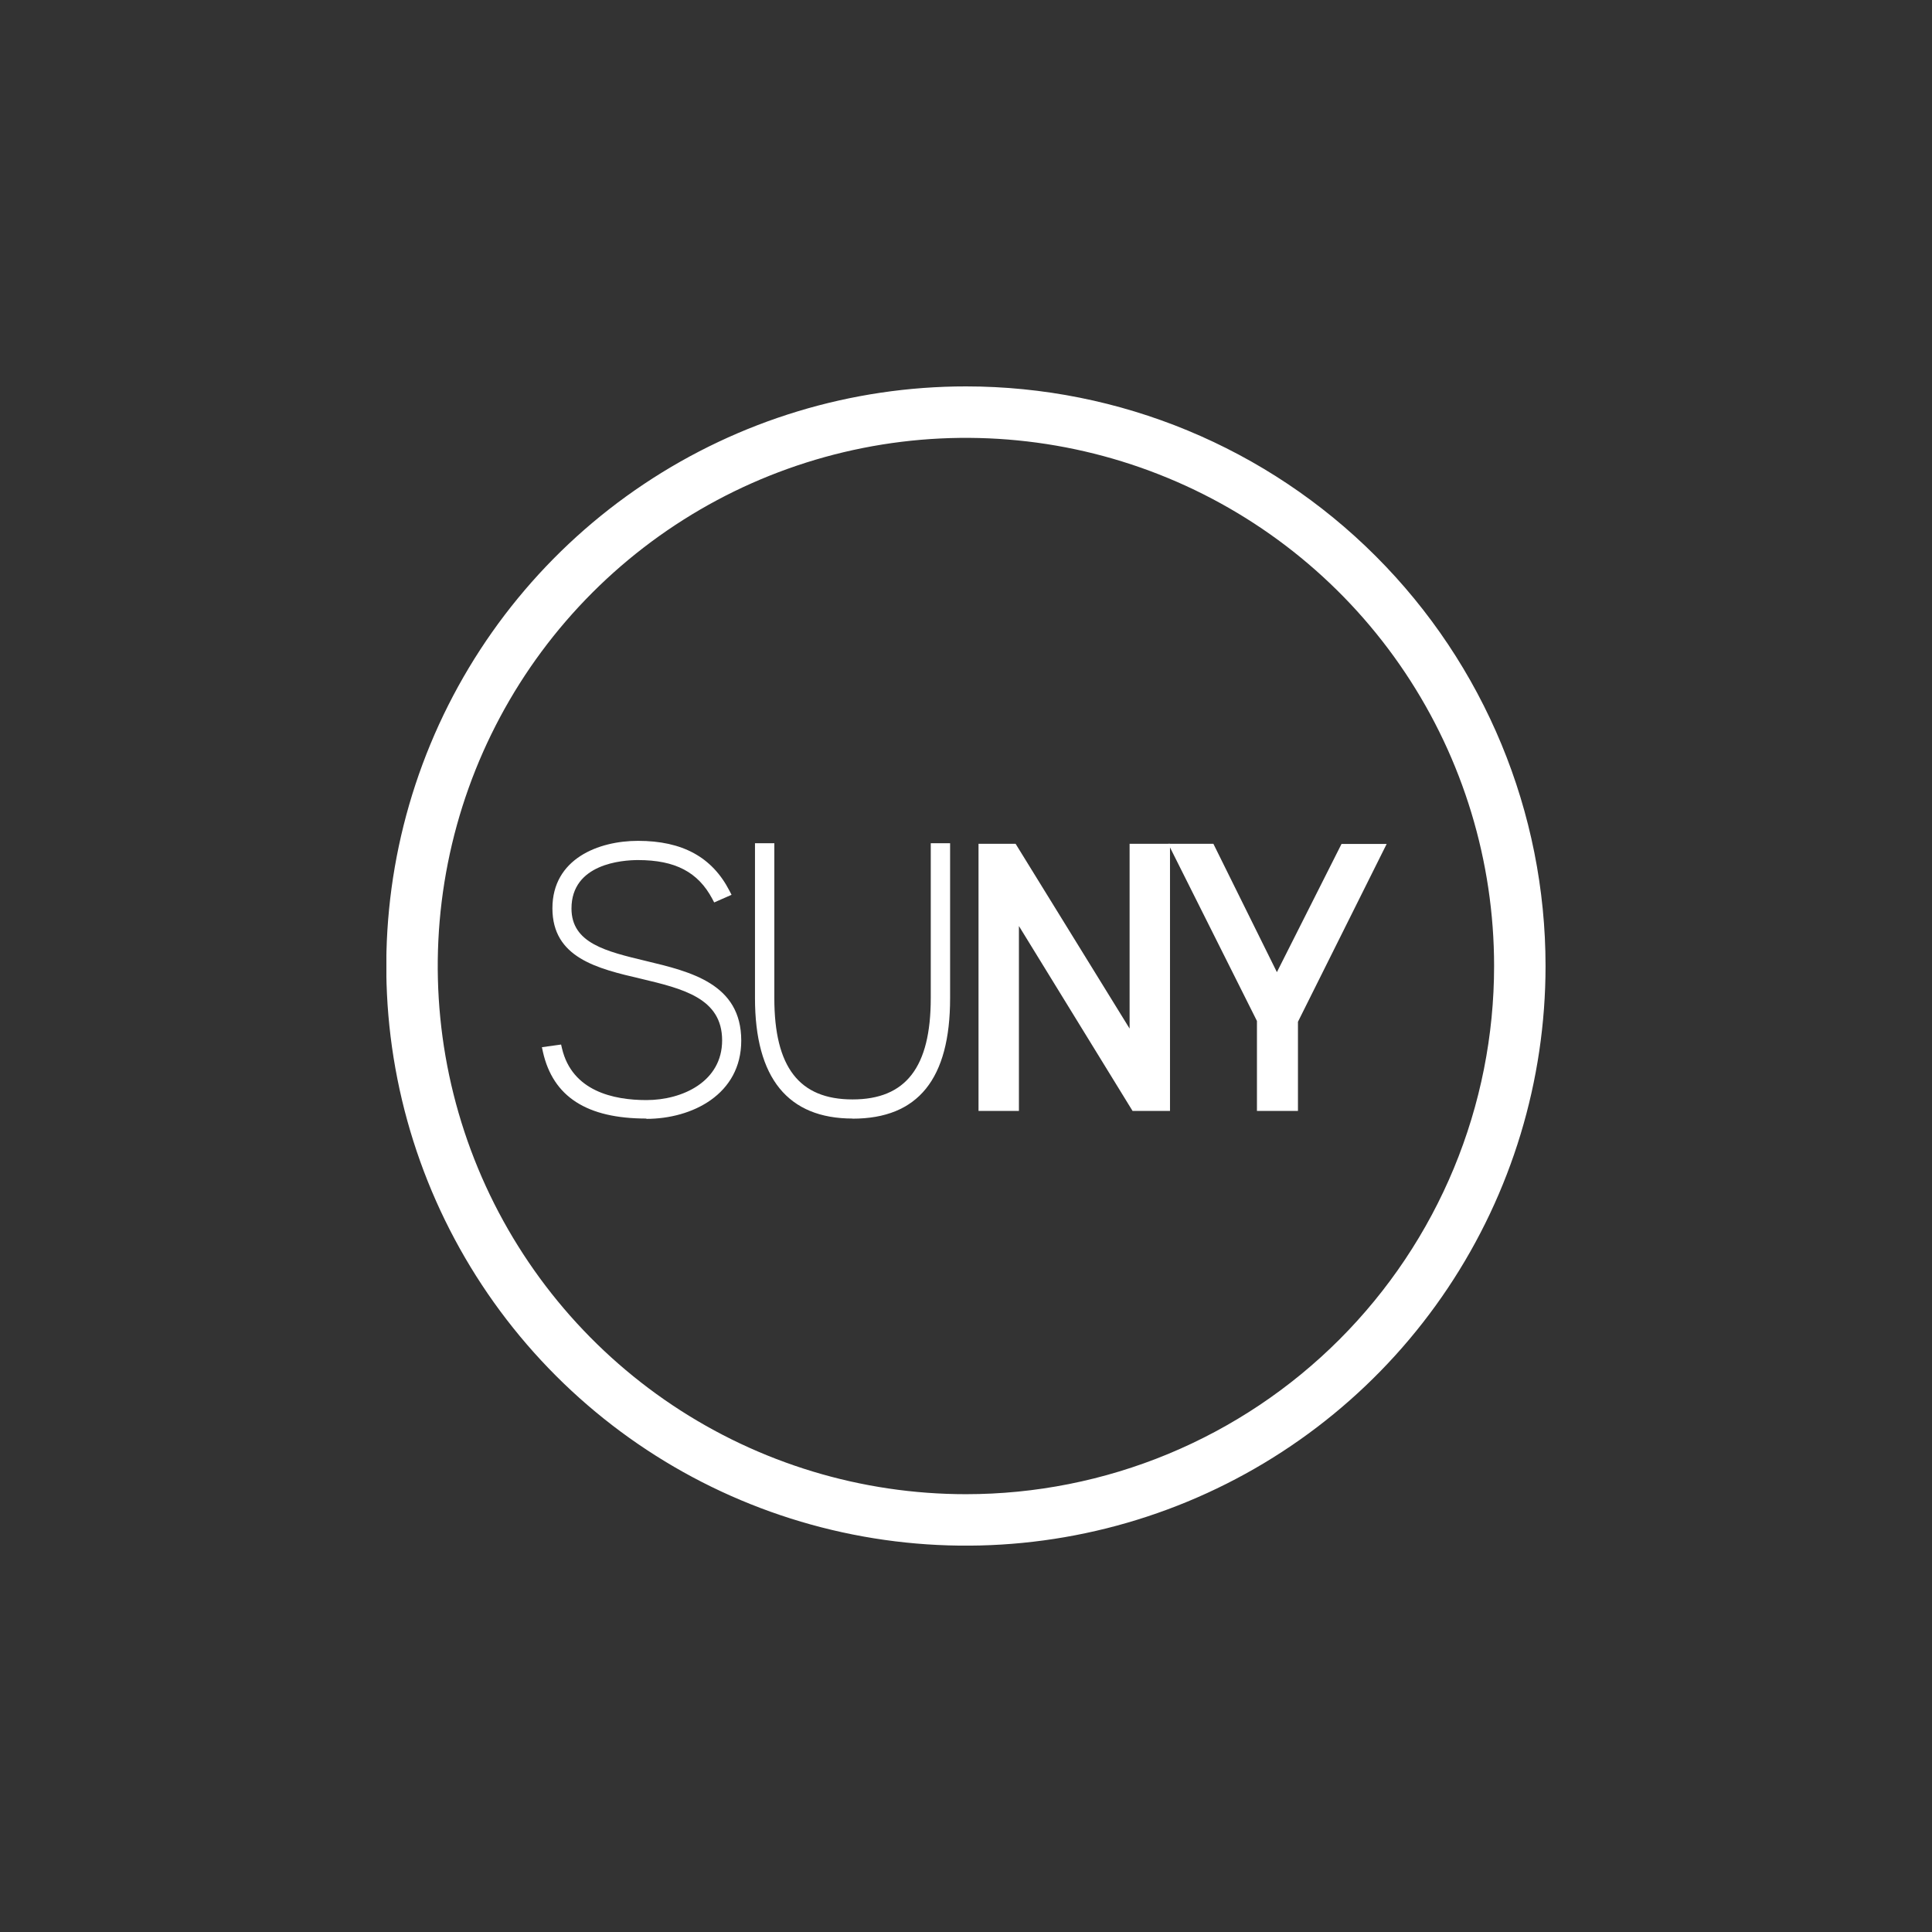 <?xml version="1.0" encoding="UTF-8"?> <svg xmlns="http://www.w3.org/2000/svg" width="100" height="100" viewBox="0 0 100 100" fill="none"><rect x="0" y="0" width="100" height="100" fill="#333333" stroke="none"/><g clip-path="url(#clip0_451_8800)"><path d="M50.001 20C44.067 19.999 38.266 21.758 33.331 25.054C28.397 28.349 24.551 33.035 22.279 38.517C20.008 43.999 19.413 50.031 20.57 55.851C21.727 61.671 24.584 67.017 28.779 71.214C32.975 75.41 38.321 78.268 44.141 79.426C49.96 80.584 55.993 79.99 61.475 77.719C66.958 75.449 71.644 71.603 74.94 66.67C78.237 61.736 79.997 55.935 79.997 50.001C79.997 42.045 76.837 34.415 71.211 28.789C65.586 23.163 57.957 20.001 50.001 20V20ZM50.001 77.339C44.593 77.34 39.307 75.738 34.811 72.735C30.315 69.731 26.81 65.462 24.74 60.467C22.67 55.471 22.128 49.974 23.182 44.671C24.236 39.368 26.84 34.496 30.663 30.672C34.486 26.848 39.357 24.244 44.66 23.189C49.963 22.134 55.46 22.675 60.456 24.744C65.452 26.813 69.722 30.317 72.726 34.812C75.73 39.308 77.334 44.594 77.334 50.001C77.334 53.591 76.627 57.146 75.254 60.462C73.88 63.779 71.867 66.793 69.329 69.331C66.791 71.87 63.778 73.883 60.461 75.258C57.145 76.632 53.59 77.339 50.001 77.339V77.339Z" fill="white"></path><path d="M58.62 57.5L52.739 47.931V57.5H50.648V43.674H52.567L58.468 53.239V43.674H60.559V57.5H58.62Z" fill="white"></path><path d="M67.182 52.887V57.5H65.059V52.845L60.465 43.674H62.804L66.092 50.318L69.437 43.682H71.774L67.182 52.887Z" fill="white"></path><path d="M33.456 57.896C30.378 57.896 28.624 56.77 28.101 54.444L28.049 54.203L29.042 54.065L29.089 54.266C29.612 56.477 31.752 56.94 33.456 56.94C35.341 56.94 37.377 55.973 37.377 53.85C37.377 51.658 35.33 51.174 33.166 50.657C30.916 50.134 28.593 49.575 28.593 47.013C28.593 44.452 30.976 43.522 33.025 43.522C35.315 43.522 36.859 44.363 37.756 46.104L37.865 46.315L36.966 46.71L36.87 46.527C36.133 45.139 34.949 44.517 33.025 44.517C32.218 44.517 29.58 44.7 29.58 47.024C29.58 48.819 31.366 49.243 33.433 49.739C35.746 50.293 38.367 50.918 38.367 53.861C38.367 56.647 35.822 57.912 33.456 57.912V57.896Z" fill="white"></path><path d="M44.135 57.896C40.787 57.896 39.078 55.806 39.078 51.663V43.645H40.079V51.663C40.079 55.236 41.365 56.906 44.128 56.906C46.89 56.906 48.176 55.236 48.176 51.663V43.645H49.177V51.663C49.177 55.845 47.523 57.902 44.128 57.902L44.135 57.896Z" fill="white"></path></g><defs><clipPath id="clip0_451_8800"><rect width="59.997" height="60" fill="white" transform="translate(20 20)"></rect></clipPath></defs></svg> 